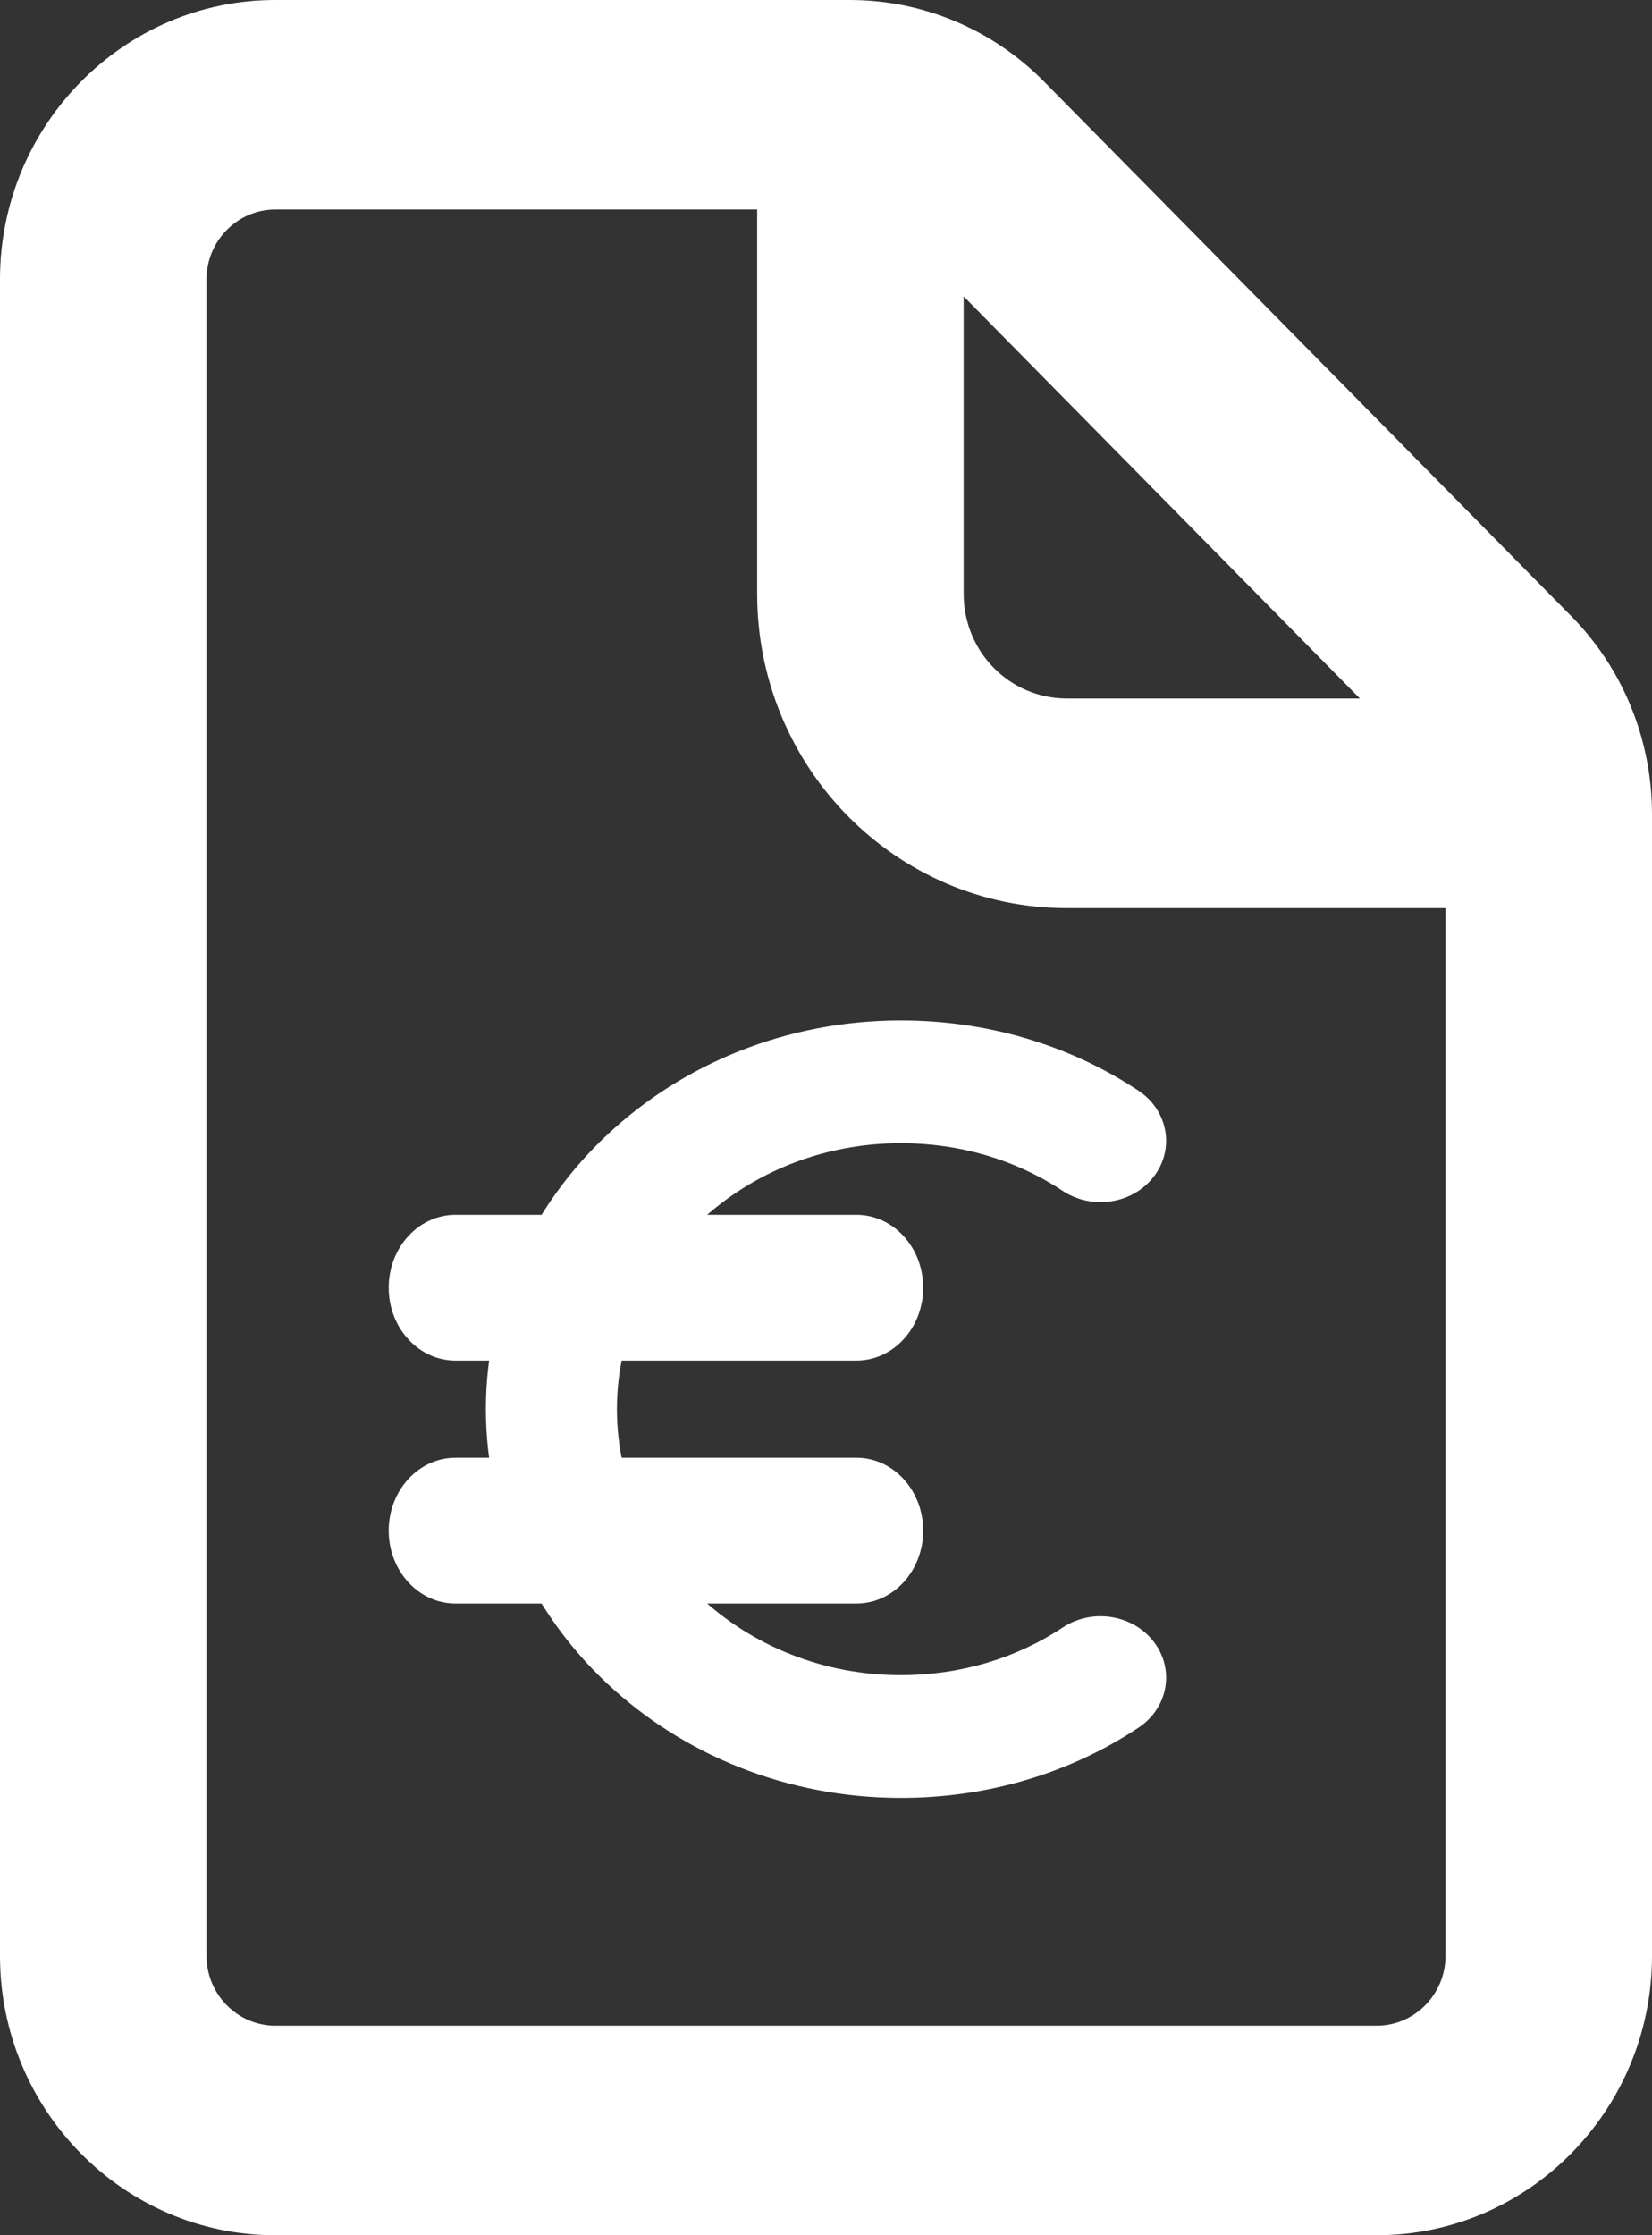 <svg width="34" height="46" viewBox="0 0 34 46" fill="none" xmlns="http://www.w3.org/2000/svg">
<rect x="0" y="0" width="34" height="46" fill="#333333" stroke="none"/>
<path d="M5.667 4.312H15.583V12.219C15.583 15.794 18.434 18.688 21.958 18.688H29.75V40.25C29.75 41.041 29.113 41.688 28.333 41.688H5.667C4.888 41.688 4.25 41.041 4.25 40.25V5.75C4.25 4.959 4.888 4.312 5.667 4.312ZM19.833 6.1L27.988 14.375H21.958C20.781 14.375 19.833 13.414 19.833 12.219V6.1ZM5.667 0C2.541 0 0 2.579 0 5.75V40.25C0 43.422 2.541 46 5.667 46H28.333C31.459 46 34 43.422 34 40.25V16.756C34 15.229 33.407 13.764 32.344 12.686L21.489 1.68C20.427 0.602 18.992 0 17.487 0H5.667Z" fill="white"/>
<path d="M18.541 37C13.831 37 10 33.411 10 29C10 24.589 13.832 21 18.541 21C20.313 21 22.004 21.5 23.43 22.445C24.038 22.848 24.182 23.636 23.752 24.206C23.322 24.775 22.48 24.91 21.872 24.508C20.904 23.865 19.753 23.526 18.541 23.526C15.318 23.526 12.697 25.982 12.697 29C12.697 32.018 15.318 34.474 18.541 34.474C19.753 34.474 20.904 34.134 21.872 33.493C22.48 33.091 23.322 33.225 23.752 33.795C24.182 34.364 24.039 35.153 23.43 35.556C22.004 36.501 20.313 37 18.541 37Z" fill="white"/>
<path d="M17.625 28H9.375C8.615 28 8 27.329 8 26.5C8 25.671 8.616 25 9.375 25H17.625C18.385 25 19 25.671 19 26.5C19 27.329 18.385 28 17.625 28Z" fill="white"/>
<path d="M17.625 33H9.375C8.615 33 8 32.329 8 31.5C8 30.671 8.616 30 9.375 30H17.625C18.385 30 19 30.671 19 31.5C19 32.329 18.385 33 17.625 33Z" fill="white"/>
</svg>
